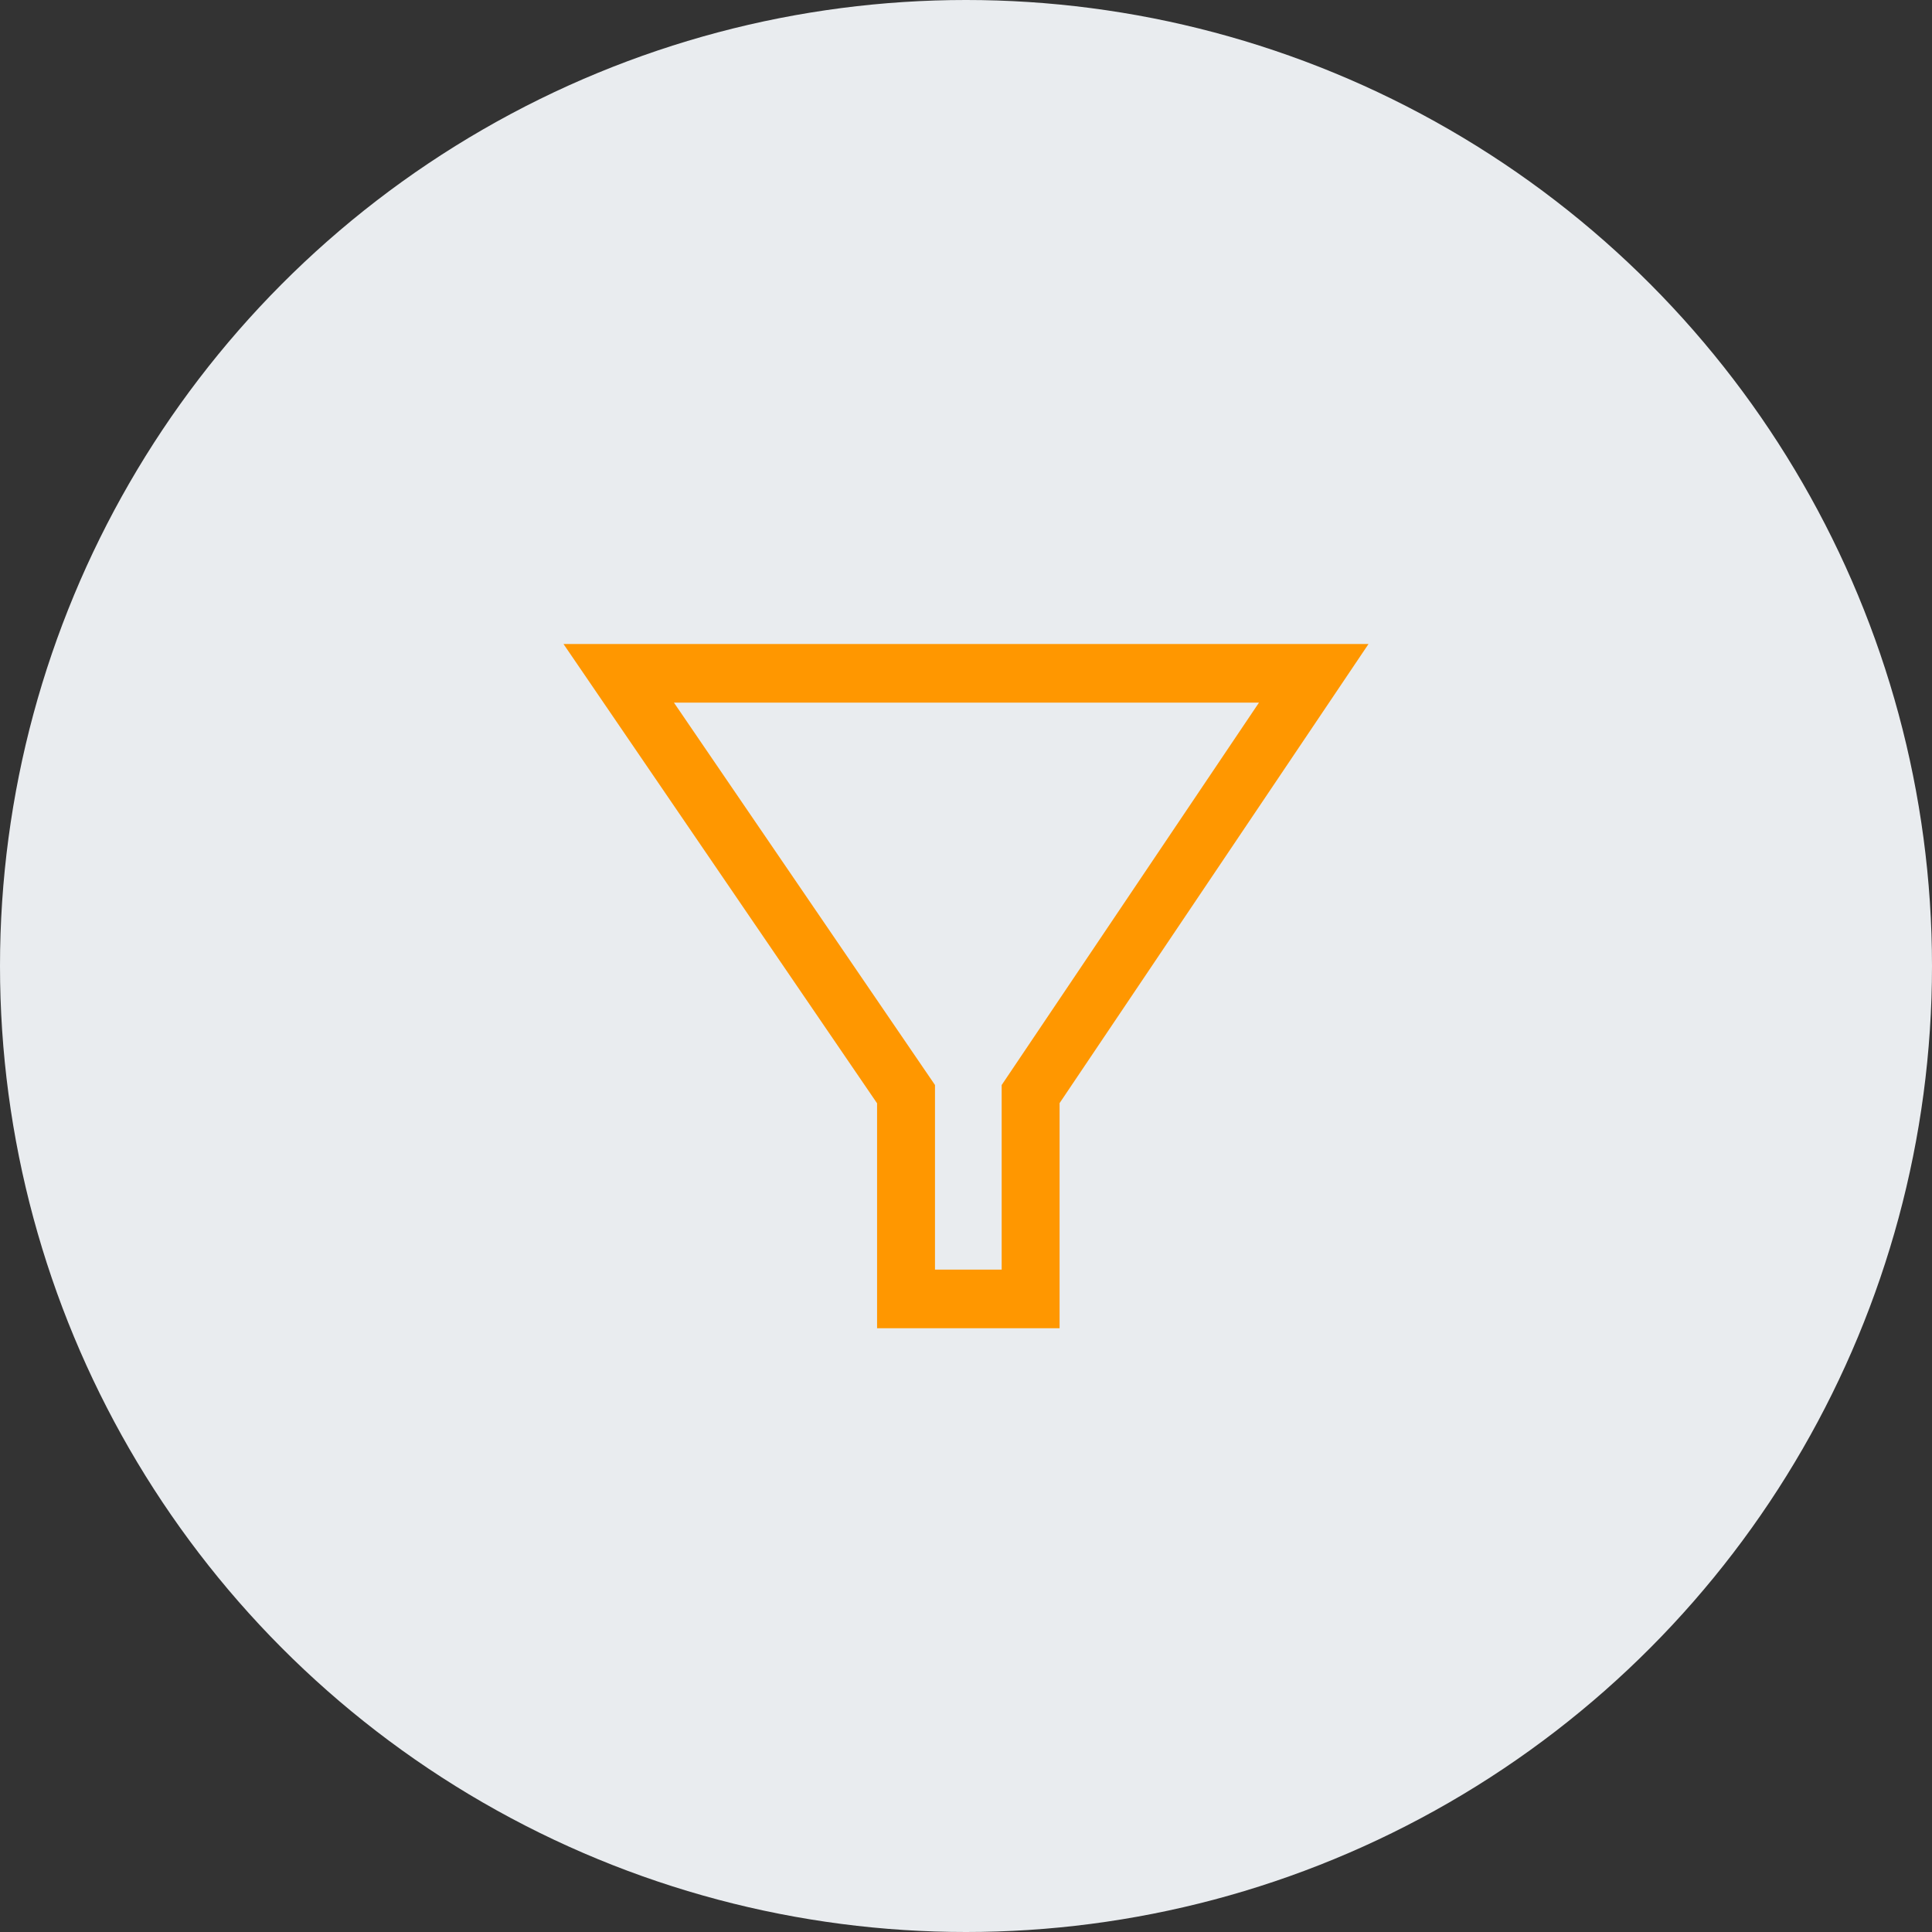 <svg width="80" height="80" viewBox="0 0 80 80" fill="none" xmlns="http://www.w3.org/2000/svg">
<rect x="0" y="0" width="80" height="80" fill="#333333" stroke="none"/>
<circle cx="40" cy="40" r="40" fill="#E9ECEF"/>
<path fill-rule="evenodd" clip-rule="evenodd" d="M23.333 26.667H56.667L43.875 45.678V55H36.318V45.685L23.333 26.667ZM27.907 29.095L38.716 44.928V52.571H41.477V44.929L52.131 29.095H27.907Z" fill="#FF9700"/>
</svg>
